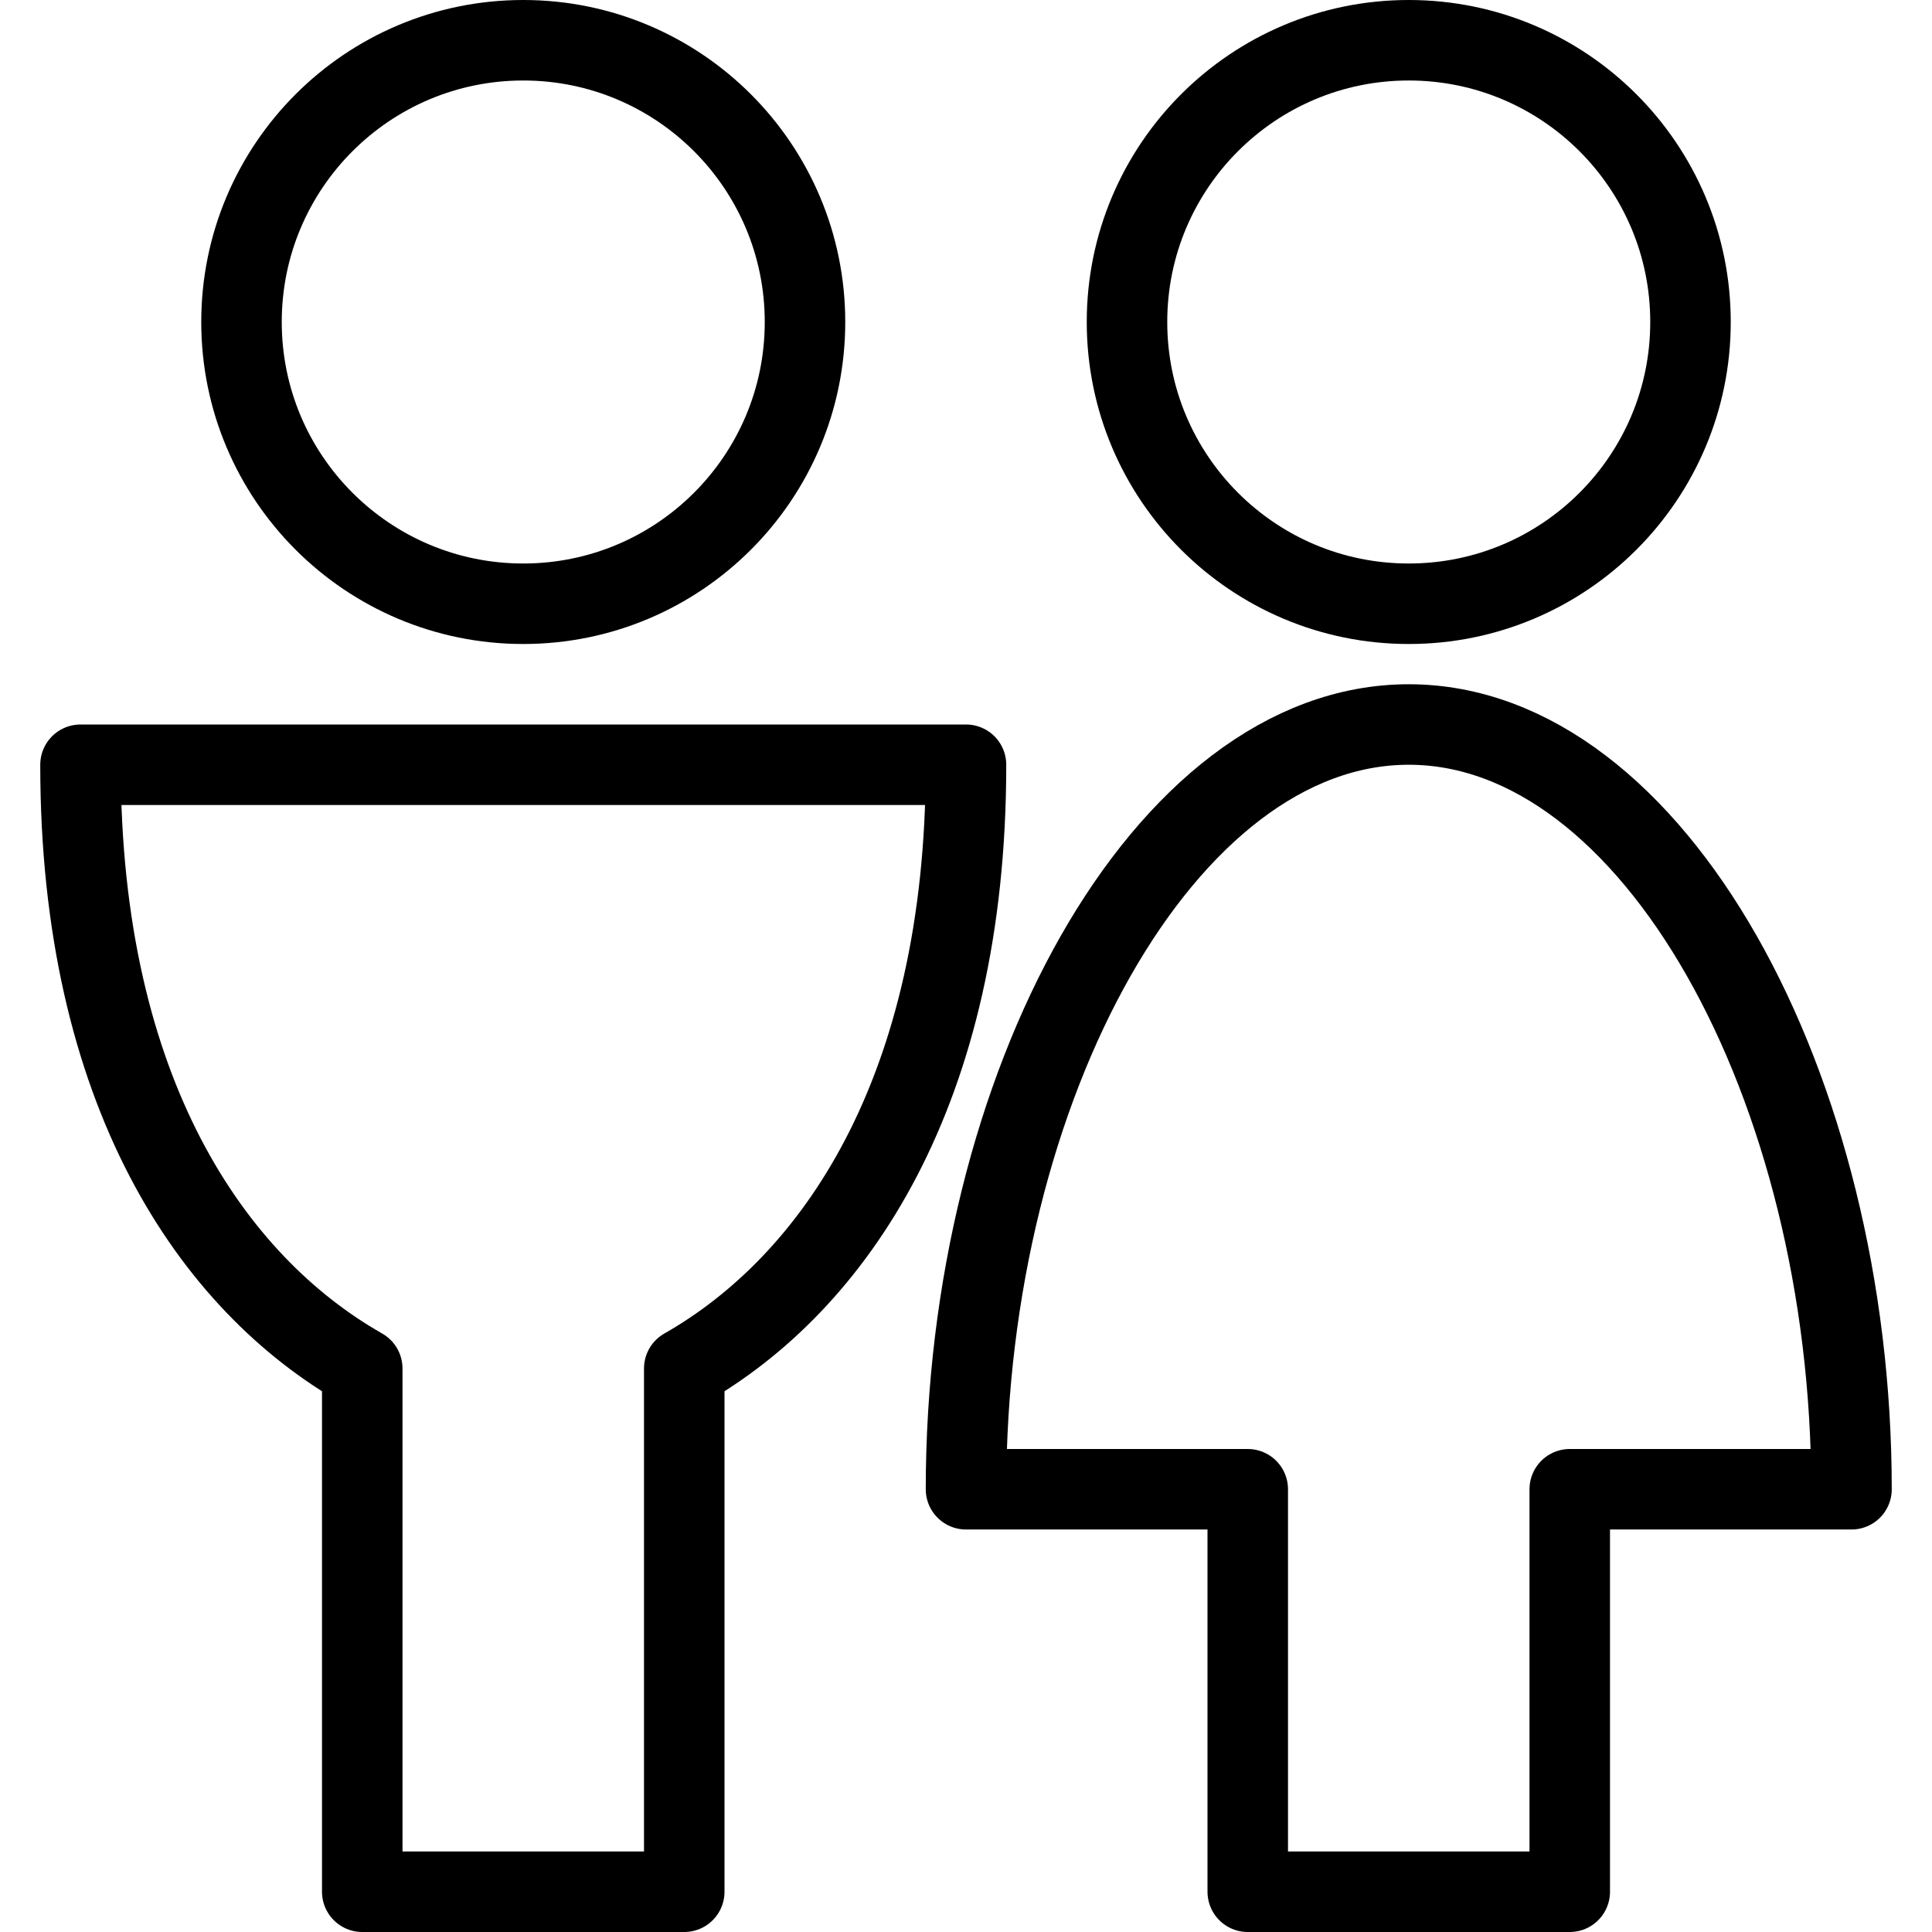 <?xml version="1.0" encoding="utf-8"?>
<!-- Generator: Adobe Illustrator 16.0.3, SVG Export Plug-In . SVG Version: 6.00 Build 0)  -->
<!DOCTYPE svg PUBLIC "-//W3C//DTD SVG 1.1//EN" "http://www.w3.org/Graphics/SVG/1.1/DTD/svg11.dtd">
<svg version="1.1" xmlns="http://www.w3.org/2000/svg" xmlns:xlink="http://www.w3.org/1999/xlink" x="0px" y="0px" width="24px"
	 height="24px" viewBox="0 0 24 24" enable-background="new 0 0 24 24" xml:space="preserve">
<g id="Outline_Icons">
	<g>
		<g>
			<circle fill="none" stroke="#000000" stroke-linejoin="round" stroke-miterlimit="10" cx="6.5" cy="4" r="3.5"/>
			<path fill="none" stroke="#000000" stroke-linejoin="round" stroke-miterlimit="10" d="M12,9.5H1c0,4.069,1.64,6.442,3.5,7.5v6.5
				h4V17C10.359,15.942,12,13.569,12,9.5z"/>
		</g>
		<g>
			<g>
				<circle fill="none" stroke="#000000" stroke-linejoin="round" stroke-miterlimit="10" cx="17.5" cy="4" r="3.5"/>
				<path fill="none" stroke="#000000" stroke-linejoin="round" stroke-miterlimit="10" d="M17.5,9c-3.038,0-5.5,4.5-5.5,9.5h3.5v5
					h4v-5H23C23,13.5,20.538,9,17.5,9z"/>
			</g>
		</g>
	</g>
</g>
<g id="invisible_shape">
	<rect fill="none" width="24" height="24"/>
</g>
</svg>
